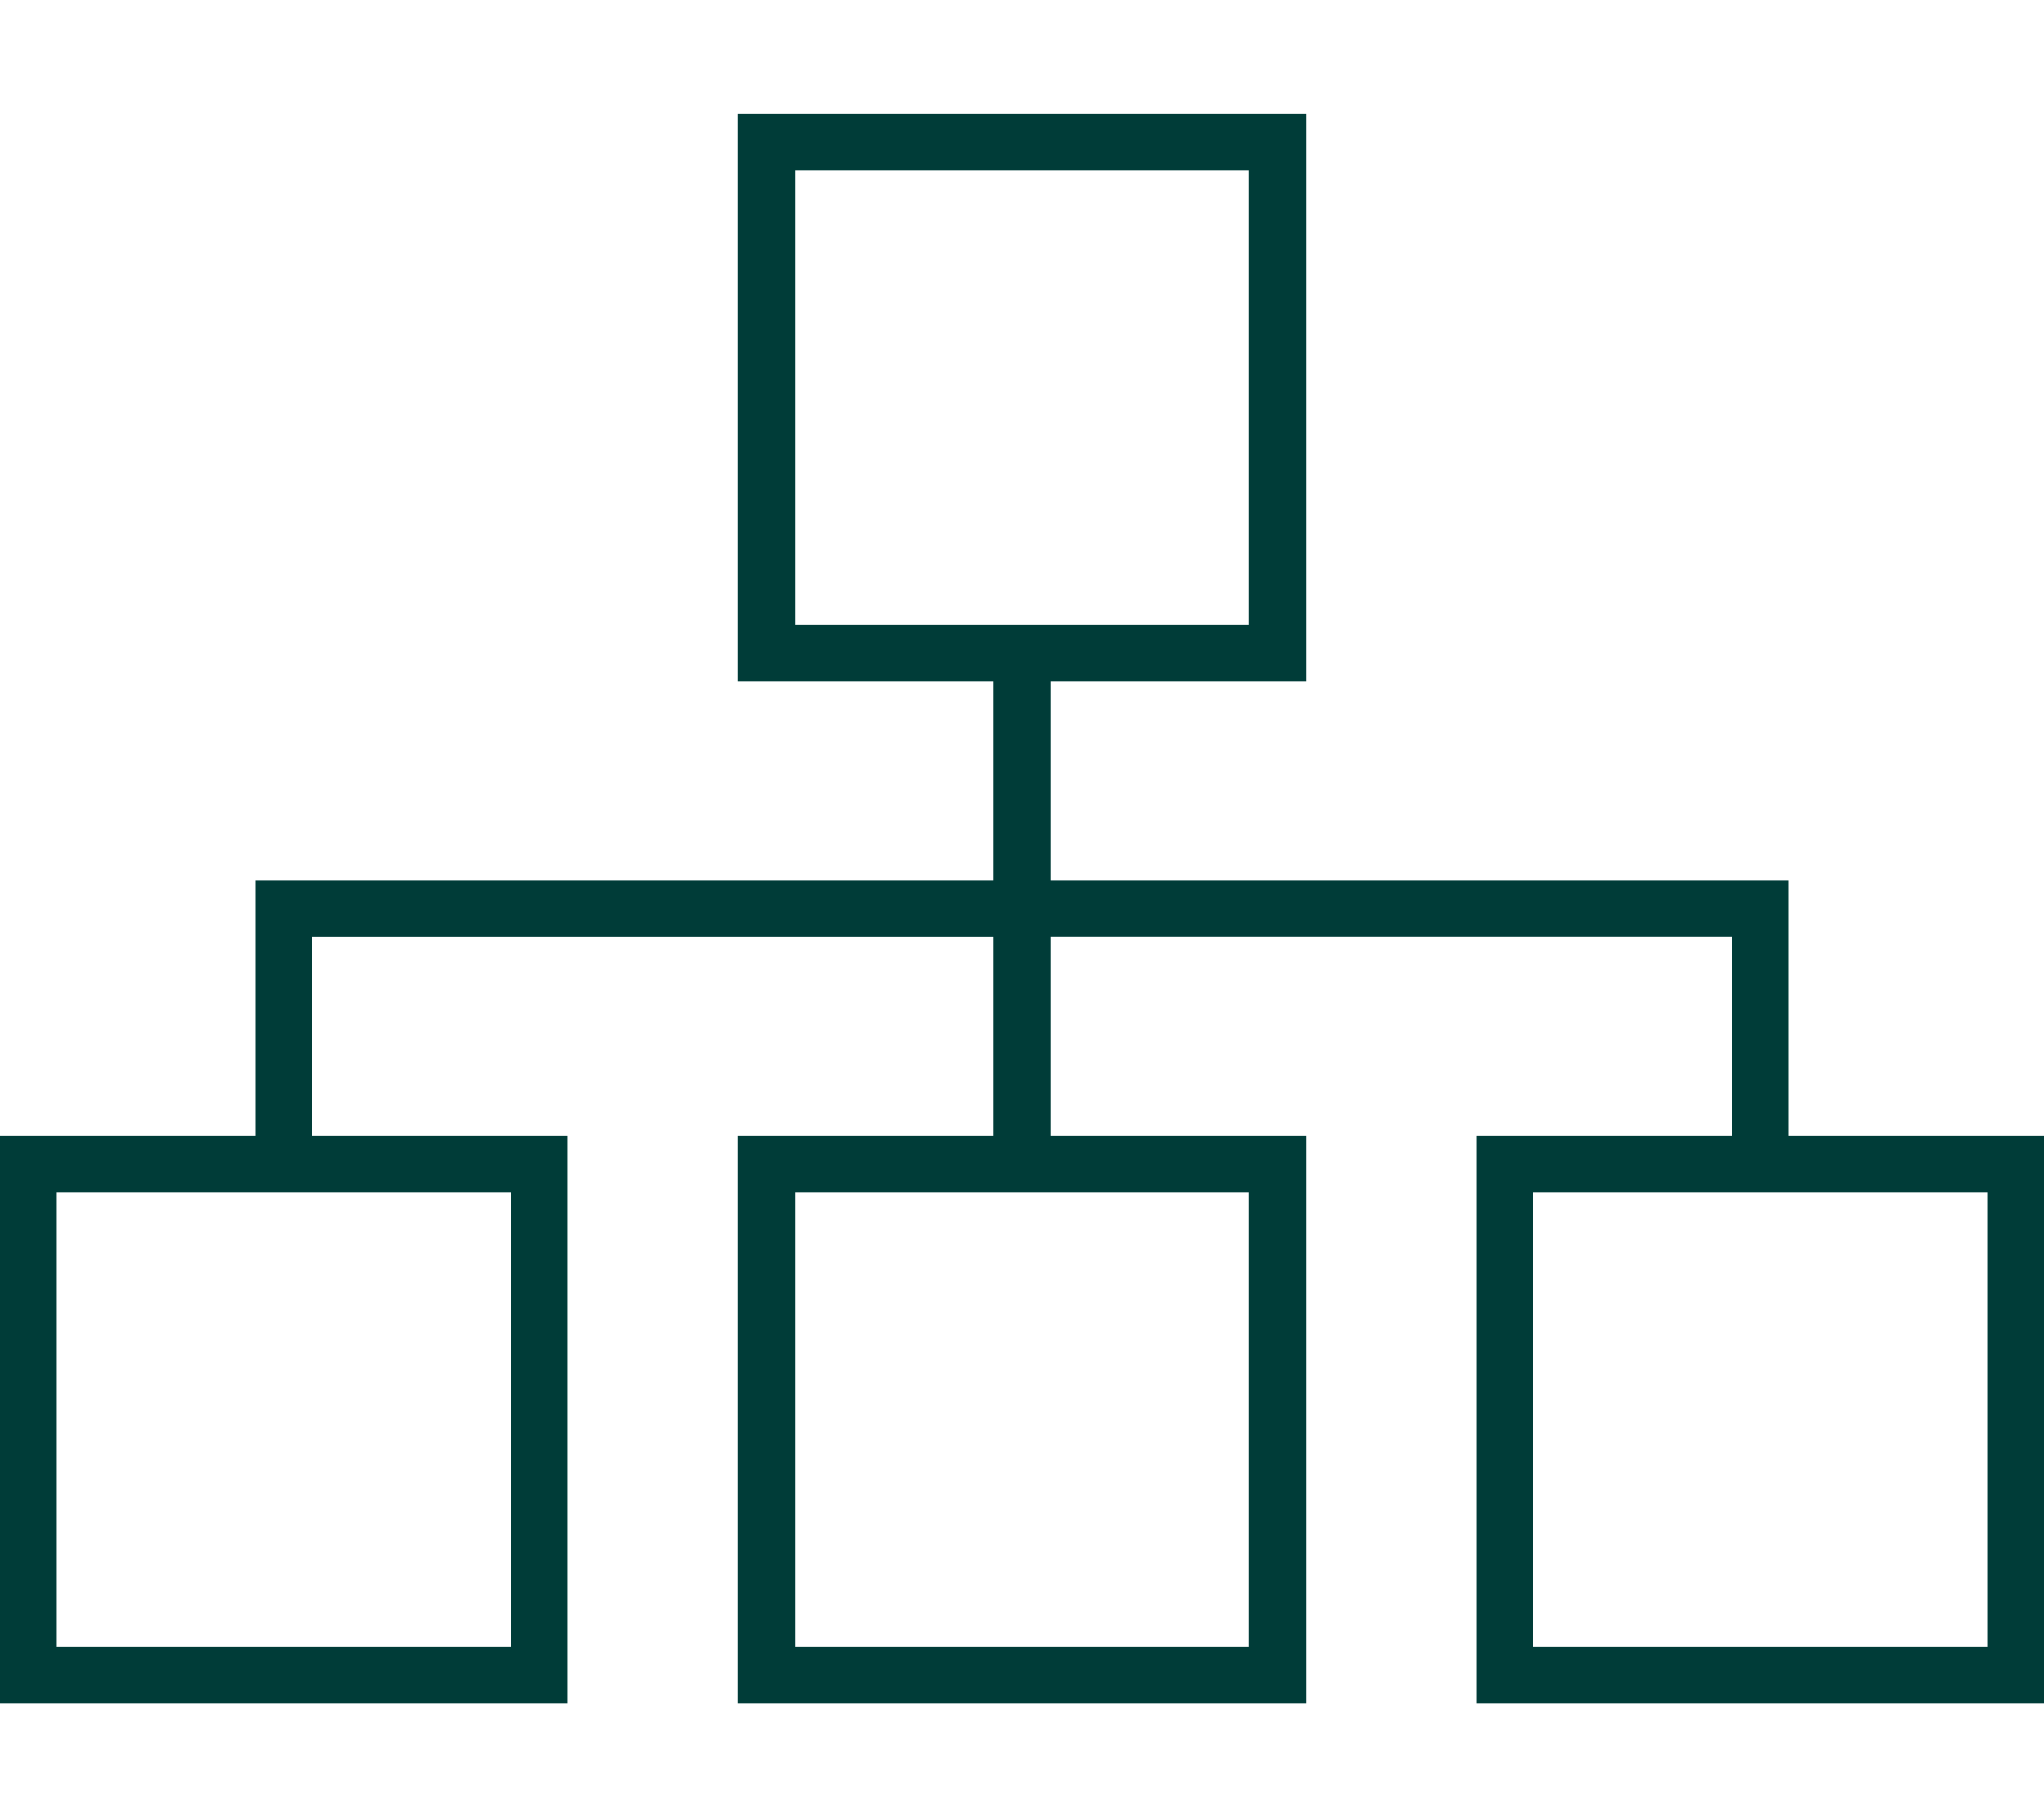 <?xml version="1.0" encoding="UTF-8"?> <!-- Generator: Adobe Illustrator 28.0.0, SVG Export Plug-In . SVG Version: 6.00 Build 0) --> <svg xmlns="http://www.w3.org/2000/svg" xmlns:xlink="http://www.w3.org/1999/xlink" version="1.1" id="Layer_1" x="0px" y="0px" viewBox="0 0 576 512" style="enable-background:new 0 0 576 512;" xml:space="preserve"> <style type="text/css"> .st0{fill:#003C38;} </style> <path class="st0" d="M352,48v128H224V48H352z M224,32h-16v16v128v16h16h56v56H80h-8v8v64H16H0v16v128v16h16h128h16v-16V336v-16h-16 H88v-56h192v56h-56h-16v16v128v16h16h128h16v-16V336v-16h-16h-56v-56h192v56h-56h-16v16v128v16h16h128h16v-16V336v-16h-16h-56v-64 v-8h-8H296v-56h56h16v-16V48V32h-16H224z M16,464V336h128v128H16z M224,336h128v128H224V336z M432,464V336h128v128H432z"></path> </svg> 